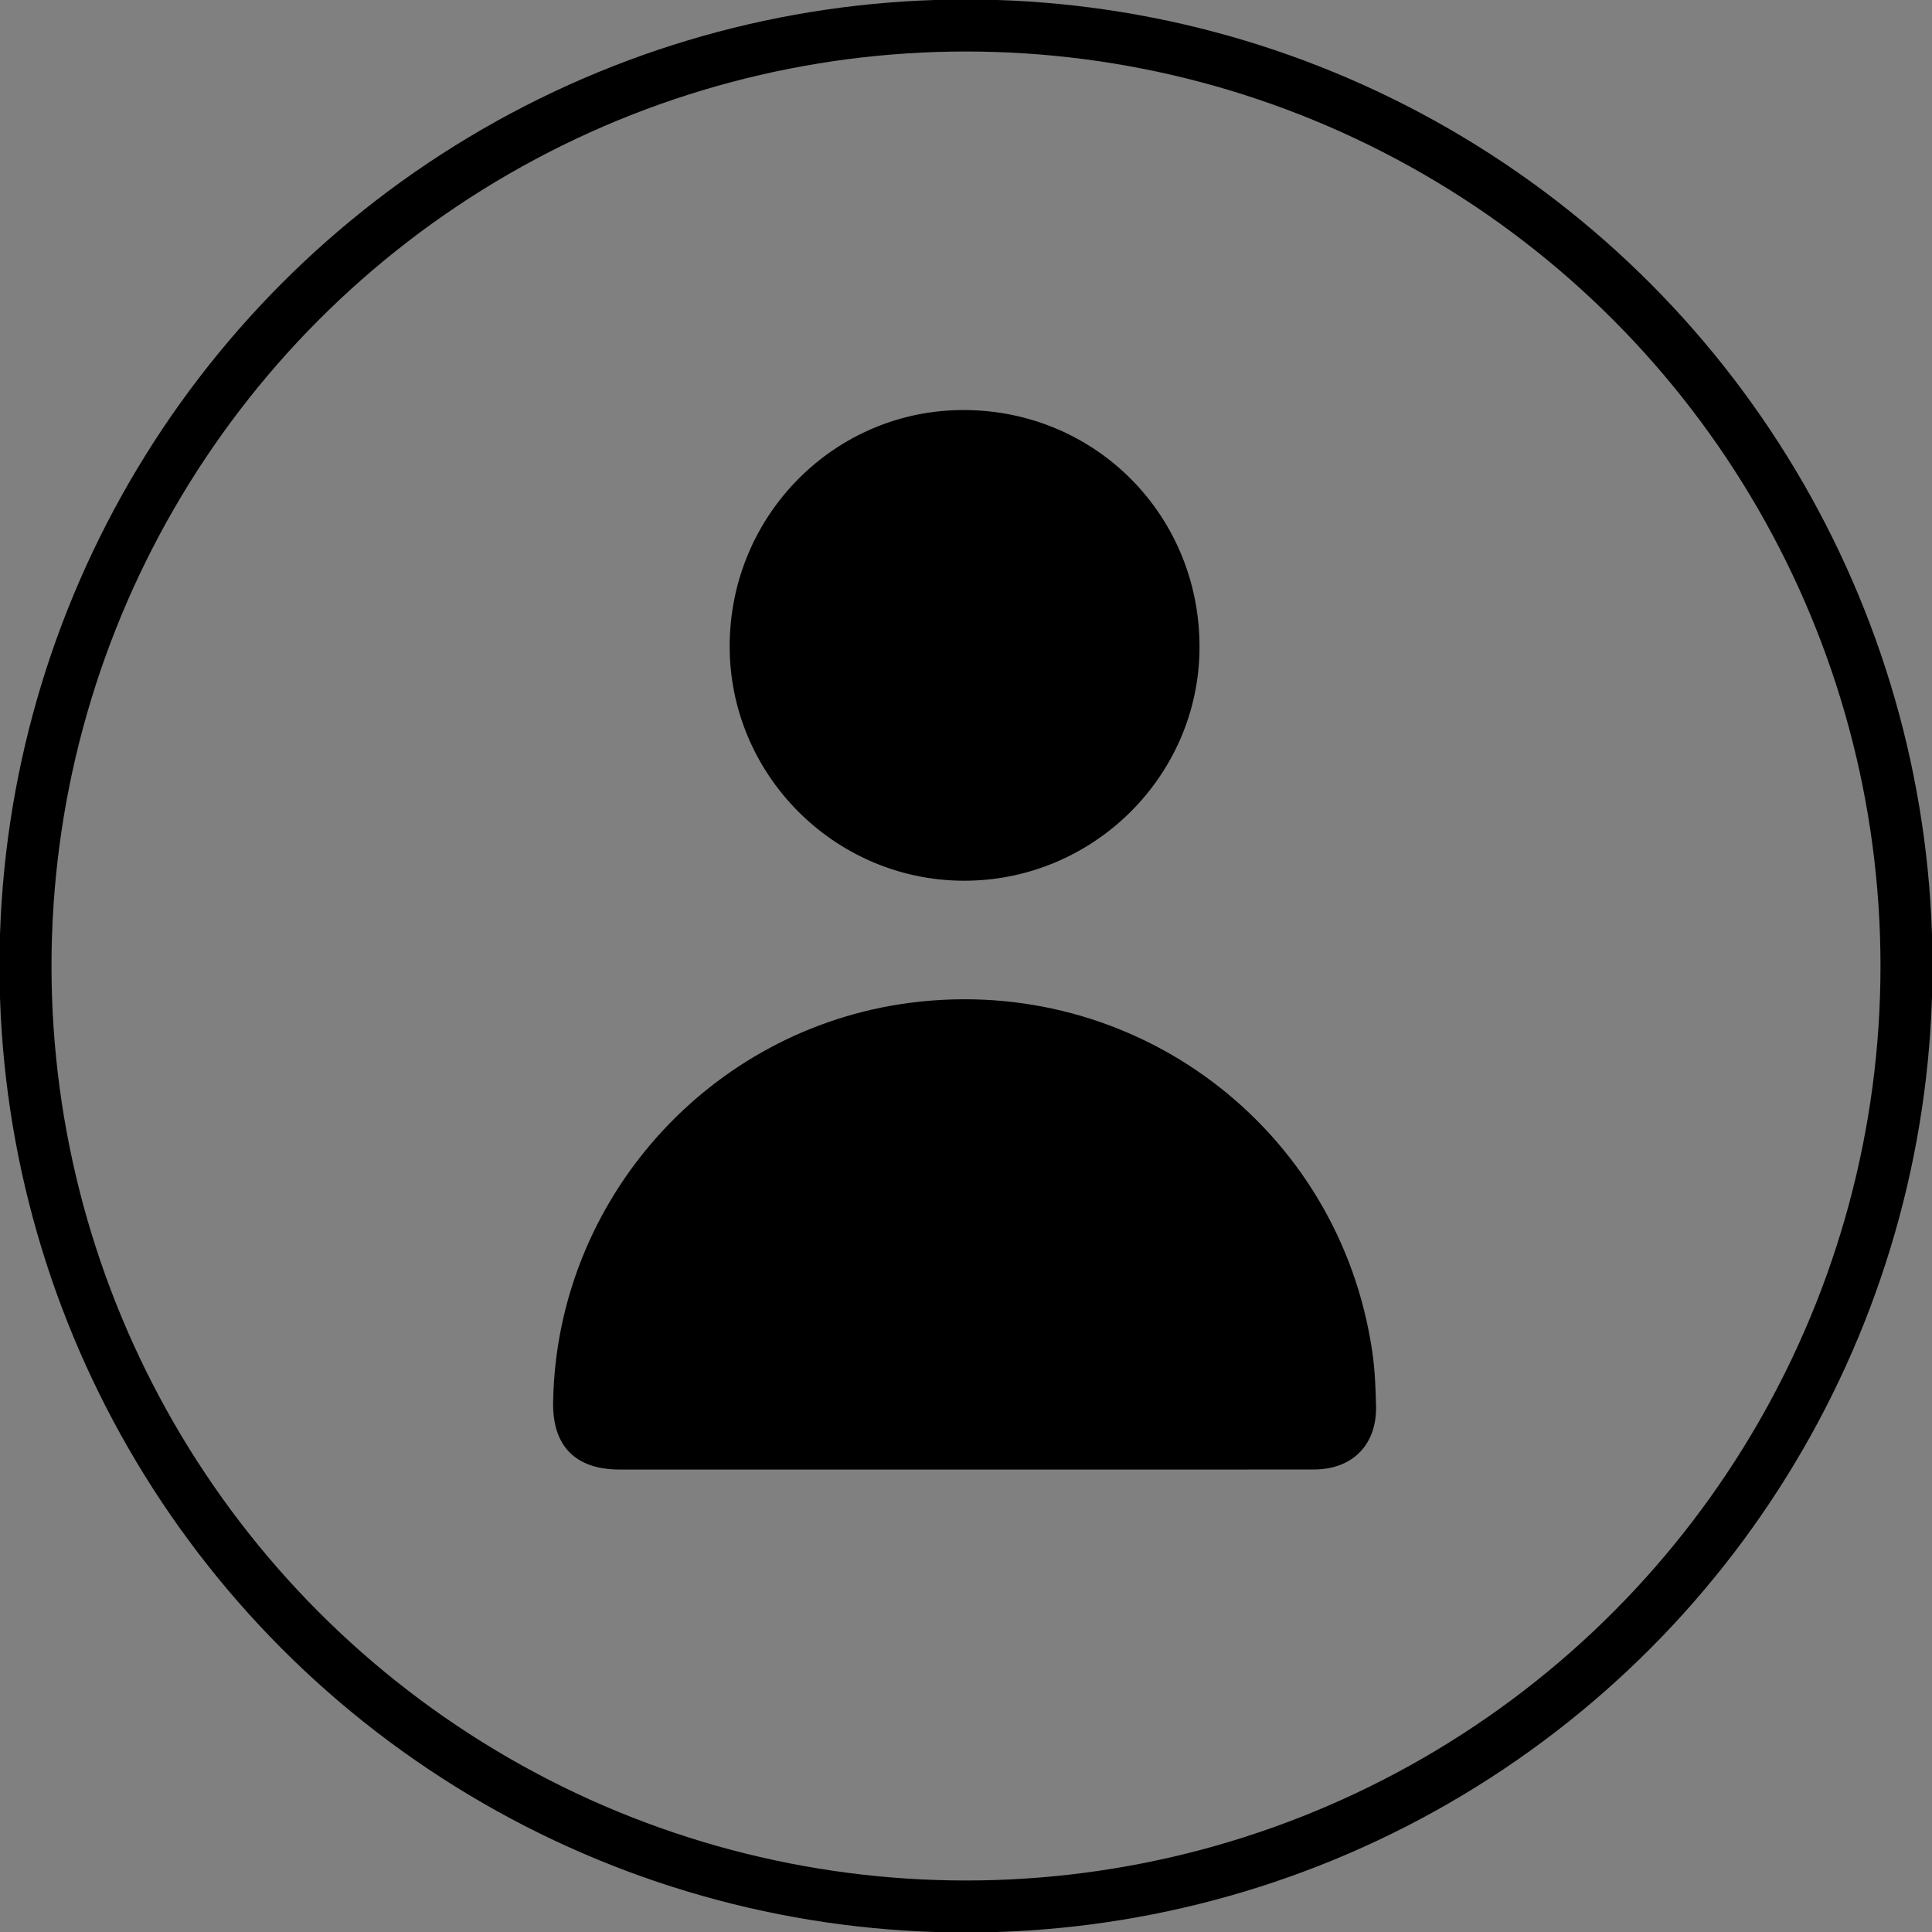 <?xml version="1.0" encoding="UTF-8" standalone="no"?>
<!-- Generator: Adobe Illustrator 26.3.1, SVG Export Plug-In . SVG Version: 6.00 Build 0)  -->

<svg
   version="1.1"
   id="Camada_1"
   x="0px"
   y="0px"
   viewBox="0 0 520 520"
   xml:space="preserve"
   width="520"
   height="520"
   xmlns="http://www.w3.org/2000/svg"
   xmlns:svg="http://www.w3.org/2000/svg"><rect x="0" y="0" width="520" height="520" fill="#808080" stroke="none"/><defs
   id="defs337" />
<style
   type="text/css"
   id="style280">
	.st0{fill:#FFFFFF;}
	.st1{fill:none;stroke:#000000;stroke-width:14;stroke-miterlimit:10;}
</style>
<g
   id="g326"
   transform="translate(-694.8,-245.14)">
	<path
   class="st0"
   d="m -900.29,-206.97 c 0,-89.91 0,-179.82 0,-269.97 56.74,0 113.49,0 170.23,0 -5.18,4.41 -7.03,10.65 -8.1,16.83 -3.35,19.41 -6.3,38.9 -9.12,58.4 -1.26,8.72 -1.86,17.54 -2.76,26.31 -0.52,0.12 -0.87,0.26 -1.23,0.29 -13.73,0.81 -20.53,8.01 -20.55,21.83 -0.02,13.5 -0.01,26.99 -0.01,40.49 0,1.2 0,2.41 0,3.87 1.89,0 3.25,0 4.61,0 15.87,0 31.74,-0.02 47.61,0.01 8.16,0.01 12.83,4.65 12.84,12.72 0.02,12.25 0.13,24.5 -0.07,36.74 -0.06,3.35 0.81,4.96 4.13,6.22 15.64,5.94 31.17,12.17 46.69,18.42 14.05,5.65 21.32,16.53 21.33,31.62 0,2.97 0,5.94 0,9.01 0.91,0.18 1.51,0.4 2.1,0.41 12.5,0.02 24.99,0.05 37.49,-0.01 4.06,-0.02 7.53,-1.58 10.3,-4.62 0.51,-0.56 1.15,-1.02 1.88,-1.66 0,16.7 0,32.97 0,49.64 -17.44,0 -34.49,0 -51.77,0 0,1.89 0,3.38 0,4.86 0,24.99 0.01,49.99 0,74.98 0,13.27 -9.35,22.63 -22.63,22.64 -16.62,0.02 -33.24,0 -49.86,0 -1.33,0 -2.65,0 -2.91,0 -1.89,6.13 -3.52,11.44 -5.28,17.14 2.96,0 5.33,-0.16 7.67,0.06 1.25,0.12 3.21,0.6 3.5,1.41 0.96,2.67 2.94,2.24 4.87,2.24 49.24,0.01 98.47,-0.05 147.71,0.1 4.01,0.01 5.17,-1.7 5,-5.01 -0.33,-6.41 1.8,-13.23 -3.8,-19.13 6.08,0 11.33,0.06 16.57,-0.02 5.07,-0.07 8.56,-2.59 10.17,-6.82 0.71,-1.88 0.48,-2.97 -1.44,-3.84 -4.2,-1.91 -8.45,-3.78 -12.47,-6.02 -5.08,-2.84 -9.3,-6.7 -9.34,-13.03 -0.14,-19.87 -0.08,-39.74 -0.04,-59.61 0.01,-4.59 4.04,-8.22 8.57,-8.73 5.82,-0.65 10.7,1.84 15.74,3.95 5.46,2.28 10.91,4.59 16.36,6.89 0.13,-0.29 0.26,-0.57 0.39,-0.86 -1.04,-0.53 -2.06,-1.12 -3.12,-1.59 -8.67,-3.84 -17.36,-7.62 -26.01,-11.49 -4.77,-2.13 -5.57,-5.54 -2.27,-9.58 2.68,-3.28 5.49,-6.44 8.21,-9.69 8.73,-10.44 17.31,-21.09 29.77,-27.41 2.73,-1.39 3.27,-3.09 3.26,-5.85 -0.09,-26.37 -0.05,-52.73 -0.05,-79.1 0,-23.37 0.03,-46.74 -0.01,-70.11 -0.03,-12.1 -8.22,-20.53 -20.23,-21.01 -0.83,-0.03 -1.65,-0.22 -2.07,-0.28 -2.05,-16.92 -3.58,-33.58 -6.21,-50.07 -2.24,-14.01 -5.64,-27.84 -8.79,-41.69 -0.91,-4.02 -2.89,-7.74 -6.87,-9.82 51.49,0 102.99,0 154.48,0 0,111.99 0,223.97 0,335.96 -4.27,-5.11 -6.24,-5.63 -12.58,-2.97 -15.18,6.37 -30.53,12.4 -45.45,19.33 -13.55,6.3 -26.43,6.93 -40.2,0.48 -15.8,-7.4 -32.1,-13.74 -48.23,-20.42 -6.36,-2.63 -10.92,0.57 -10.92,7.42 -0.01,17.12 0.15,34.24 -0.07,51.36 -0.09,7.13 2.85,11.77 9.15,14.83 18.53,9.01 36.96,18.21 55.48,27.24 8.03,3.92 16.33,4.47 24.53,0.62 19.09,-8.96 38.05,-18.19 57.18,-27.06 5.13,-2.38 9.08,-5.51 11.11,-10.85 0,26.97 0,53.94 0,80.99 -108.99,0 -217.97,0 -326.96,0 1.8,-2.08 4.91,-4.03 5.14,-6.26 0.69,-6.75 0.25,-13.62 0.25,-20.91 -4,0 -7.67,0 -11.43,0 -0.08,-4.85 -1.21,-9.29 2.52,-13.08 1.02,-1.04 0.99,-3.26 1.14,-4.97 0.18,-2.06 0.04,-4.14 0.04,-6.5 1.88,0 3.23,0 4.59,0 16.87,0 33.74,0.01 50.61,0 13.45,-0.01 21.52,-8.02 21.52,-21.38 0.01,-42.48 0,-84.97 0,-127.45 0,-15.74 -6.48,-25.3 -21.05,-31.06 -16.02,-6.33 -32.03,-12.71 -48.09,-18.96 -2.18,-0.85 -3.01,-1.94 -2.99,-4.35 0.12,-12.99 0.07,-25.99 0.05,-38.99 -0.01,-7.73 -3.49,-11.27 -11.16,-11.27 -31.61,-0.02 -63.23,-0.02 -94.84,0 -7.99,0 -11.37,3.4 -11.39,11.44 -0.03,12.75 -0.09,25.49 0.05,38.24 0.03,2.82 -0.86,4.13 -3.52,5.16 -16.42,6.35 -32.76,12.92 -49.13,19.38 -10.31,4.07 -16.78,11.38 -19.09,22.3 -0.17,0.56 -0.5,1.1 -0.73,1.67 z m 440.79,3.66 c 0,-1.85 0,-3.33 0,-4.81 0,-26.11 0,-52.23 0,-78.34 0,-0.87 0.05,-1.75 -0.01,-2.62 -0.18,-2.67 -1.57,-4.02 -4.3,-4.15 -4.4,-0.21 -5.87,1.09 -5.87,5.59 -0.01,26.61 -0.01,53.23 -0.01,79.84 0,1.46 0,2.91 0,3.83 -6.53,1.61 -12.58,2.63 -18.29,4.6 -12.07,4.17 -21.94,11.61 -30.07,21.45 -5.68,6.87 -11.56,13.58 -17.59,20.63 19.18,8.44 37.79,16.88 56.62,24.8 9.51,4 19.22,3.24 28.68,-1.03 9.77,-4.41 19.63,-8.62 29.44,-12.96 7.49,-3.31 14.95,-6.66 22.72,-10.12 -1.88,-2.8 -3.42,-5.34 -5.2,-7.69 -5.25,-6.95 -9.92,-14.51 -16.03,-20.6 -10.81,-10.74 -24.22,-16.91 -40.09,-18.42 z m 45.75,151.86 c -1.83,0.77 -2.74,1.09 -3.6,1.52 -11.76,5.79 -23.49,11.63 -35.26,17.39 -7.16,3.5 -14.75,4.43 -22.08,1.25 -7.29,-3.16 -14.18,-7.25 -21.19,-11.03 -7.59,-4.1 -15.12,-8.31 -23.6,-12.97 3.39,7.47 6.03,14.08 9.37,20.31 1.46,2.72 3.97,5.31 6.65,6.85 8,4.6 16.17,8.96 24.54,12.82 9.18,4.23 18.59,3.83 27.71,-0.63 7.51,-3.68 15.2,-7.09 22.36,-11.37 3.55,-2.12 6.78,-5.52 8.94,-9.08 2.6,-4.28 3.91,-9.36 6.16,-15.06 z"
   id="path282" />
	<path
   d="m -540.34,-476.94 c 3.99,2.08 5.96,5.8 6.87,9.82 3.15,13.85 6.55,27.68 8.79,41.69 2.64,16.48 4.16,33.14 6.21,50.07 0.42,0.06 1.24,0.24 2.07,0.28 12.02,0.48 20.21,8.91 20.23,21.01 0.05,23.37 0.01,46.74 0.01,70.11 0,26.37 -0.04,52.74 0.05,79.1 0.01,2.76 -0.53,4.46 -3.26,5.85 -12.46,6.32 -21.04,16.97 -29.77,27.41 -2.72,3.25 -5.53,6.41 -8.21,9.69 -3.3,4.04 -2.5,7.45 2.27,9.58 8.65,3.87 17.34,7.65 26.01,11.49 1.07,0.47 2.08,1.06 3.12,1.59 -0.13,0.29 -0.26,0.57 -0.39,0.86 -5.45,-2.3 -10.9,-4.6 -16.36,-6.89 -5.04,-2.11 -9.91,-4.59 -15.74,-3.95 -4.53,0.5 -8.56,4.14 -8.57,8.73 -0.04,19.87 -0.1,39.74 0.04,59.61 0.04,6.34 4.26,10.2 9.34,13.03 4.02,2.25 8.27,4.12 12.47,6.02 1.92,0.87 2.15,1.96 1.44,3.84 -1.61,4.23 -5.1,6.75 -10.17,6.82 -5.24,0.08 -10.49,0.02 -16.57,0.02 5.61,5.9 3.48,12.72 3.8,19.13 0.17,3.31 -1,5.02 -5,5.01 -49.24,-0.15 -98.47,-0.1 -147.71,-0.1 -1.92,0 -3.91,0.43 -4.87,-2.24 -0.29,-0.81 -2.26,-1.29 -3.5,-1.41 -2.34,-0.22 -4.71,-0.06 -7.67,-0.06 1.76,-5.7 3.39,-11.01 5.28,-17.14 0.26,0 1.59,0 2.91,0 16.62,0 33.24,0.02 49.86,0 13.29,-0.01 22.63,-9.37 22.63,-22.64 0.01,-24.99 0,-49.99 0,-74.98 0,-1.49 0,-2.97 0,-4.86 17.28,0 34.33,0 51.77,0 0,-16.67 0,-32.94 0,-49.64 -0.74,0.65 -1.37,1.1 -1.88,1.66 -2.77,3.04 -6.24,4.6 -10.3,4.62 -12.5,0.06 -24.99,0.03 -37.49,0.01 -0.59,0 -1.19,-0.22 -2.1,-0.41 0,-3.06 0,-6.03 0,-9.01 -0.01,-15.08 -7.27,-25.97 -21.33,-31.62 -15.52,-6.24 -31.05,-12.48 -46.69,-18.42 -3.32,-1.26 -4.18,-2.87 -4.13,-6.22 0.2,-12.24 0.09,-24.49 0.07,-36.74 -0.01,-8.07 -4.69,-12.71 -12.84,-12.72 -15.87,-0.02 -31.74,-0.01 -47.61,-0.01 -1.36,0 -2.72,0 -4.61,0 0,-1.46 0,-2.66 0,-3.87 0,-13.5 -0.02,-26.99 0.01,-40.49 0.02,-13.83 6.82,-21.03 20.55,-21.83 0.36,-0.02 0.71,-0.16 1.23,-0.29 0.9,-8.76 1.5,-17.58 2.76,-26.31 2.82,-19.5 5.77,-38.99 9.12,-58.4 1.07,-6.17 2.92,-12.42 8.1,-16.83 63.28,0.03 126.52,0.03 189.76,0.03 z m -11.25,29.62 c -56.25,0 -112.01,0 -167.8,0 0,12.98 0,25.67 0,38.32 5.15,1.36 10.13,2.94 11.59,8.5 0.62,2.35 1.65,3.19 3.65,3.91 3.36,1.2 5.25,3.47 5.05,7.36 -0.22,4.24 -0.12,8.49 0,12.74 0.03,1.14 0.31,2.54 1.02,3.36 2.72,3.14 5.66,6.1 8.79,9.41 0,-2.66 -0.04,-5.33 0.01,-7.99 0.15,-9.22 5.56,-14.52 14.84,-14.52 26.11,-0.01 52.22,0 78.33,-0.01 9.4,0 14.47,5.09 14.53,14.6 0.02,2.58 0,5.16 0,7.74 -0.35,-0.58 -0.71,-1.16 -1.06,-1.74 2.87,-1.99 5.83,-3.86 8.56,-6.03 0.88,-0.7 1.56,-2.15 1.6,-3.28 0.19,-4.36 0.03,-8.74 0.09,-13.11 0.07,-4.91 1.48,-6.57 6.21,-7.97 0.91,-0.27 2.21,-1.1 2.33,-1.82 0.88,-5.61 5.02,-7.6 9.61,-9.36 1.07,-0.41 2.53,-1.75 2.54,-2.68 0.17,-12.38 0.11,-24.74 0.11,-37.43 z m -142.6,148.37 c -0.01,31.46 24.93,56.62 56.15,56.66 31.53,0.04 56.55,-24.99 56.58,-56.61 0.03,-31.32 -25.07,-56.48 -56.34,-56.49 -31.26,-0.02 -56.38,25.12 -56.39,56.44 z m 134.89,92.55 c -11.09,0.02 -19.97,8.92 -19.96,19.99 0.01,11.17 9.05,20.06 20.38,20.02 10.85,-0.04 19.95,-9.34 19.82,-20.26 -0.13,-11.05 -9.07,-19.78 -20.24,-19.75 z"
   id="path284" />
	<path
   d="m -900.29,-206.97 c 0.23,-0.56 0.56,-1.11 0.68,-1.69 2.31,-10.91 8.79,-18.22 19.09,-22.3 16.38,-6.47 32.71,-13.03 49.13,-19.38 2.66,-1.03 3.55,-2.34 3.52,-5.16 -0.15,-12.74 -0.09,-25.49 -0.05,-38.24 0.02,-8.04 3.41,-11.44 11.39,-11.44 31.61,-0.01 63.23,-0.02 94.84,0 7.68,0 11.15,3.54 11.16,11.27 0.02,13 0.07,25.99 -0.05,38.99 -0.02,2.41 0.81,3.5 2.99,4.35 16.05,6.25 32.06,12.63 48.09,18.96 14.57,5.76 21.05,15.31 21.05,31.06 0,42.48 0,84.97 0,127.45 0,13.36 -8.07,21.37 -21.52,21.38 -16.87,0.01 -33.74,0 -50.61,0 -1.35,0 -2.71,0 -4.59,0 0,2.35 0.14,4.44 -0.04,6.5 -0.15,1.71 -0.11,3.93 -1.14,4.97 -3.73,3.79 -2.6,8.23 -2.52,13.08 3.76,0 7.43,0 11.43,0 0,7.3 0.44,14.16 -0.25,20.91 -0.23,2.24 -3.34,4.18 -5.14,6.26 -37.5,0 -74.99,0 -112.49,0 -1.9,-2 -5.21,-3.85 -5.43,-6.02 -0.71,-6.86 -0.26,-13.84 -0.26,-21.24 3.98,0 7.65,0 12.05,0 -0.55,-3.9 -0.81,-7.29 -1.56,-10.57 -0.61,-2.66 -2.03,-5.14 -2.64,-7.81 -0.42,-1.85 -0.08,-3.87 -0.08,-6.08 -1.93,0 -3.29,0 -4.65,0 -17.35,0 -34.7,0.04 -52.05,-0.01 -9.2,-0.03 -16.54,-5.34 -19.32,-13.78 -0.3,-0.92 -0.69,-1.82 -1.04,-2.73 0.01,-46.25 0.01,-92.49 0.01,-138.73 z m 91.04,6.55 c 2.91,0.14 5.2,0.25 6.96,0.33 -0.51,5.4 -1.6,10.49 -1.31,15.5 0.3,5.06 1.96,10.05 3.09,15.42 -2.64,0 -5.45,0 -8.44,0 0,8.7 0,17.01 0,25.45 26.56,0 52.86,0 79.25,0 0,-8.64 0,-17.04 0,-25.82 -3.09,0 -5.87,0 -9.06,0 4.9,-10.14 5.43,-20.1 1.8,-30.47 2.73,-0.17 5.14,-0.32 7.73,-0.48 0,-1.38 0,-2.37 0,-3.36 0,-22.24 0.02,-44.49 -0.01,-66.73 -0.01,-9.92 -5.39,-15.26 -15.31,-15.27 -16.12,-0.02 -32.24,0 -48.36,0 -11.19,0 -16.33,5.07 -16.34,16.19 -0.02,21.74 -0.01,43.49 -0.01,65.23 0.01,1.21 0.01,2.44 0.01,4.01 z m -26.25,47.09 c 0,24.61 0,49.22 0,73.83 0,1.25 -0.4,2.8 0.18,3.68 0.98,1.48 2.59,3.49 3.94,3.49 1.32,0 2.78,-2.12 3.91,-3.52 0.43,-0.54 0.11,-1.69 0.11,-2.57 0,-49.85 0,-99.69 0,-149.54 0,-0.75 0.02,-1.5 -0.03,-2.25 -0.17,-2.51 -1.56,-4 -4.05,-4 -2.51,0.01 -3.83,1.59 -4.02,4.05 -0.08,1.12 -0.04,2.25 -0.04,3.37 0,24.49 0,48.97 0,73.46 z m 18.96,102.62 c 0,8.39 -0.59,16.4 0.14,24.3 1.07,11.47 10.77,20.14 22.34,20.31 16.62,0.26 33.25,0.24 49.86,0 10.77,-0.15 20.73,-8.01 22.05,-18.46 1.08,-8.54 0.22,-17.33 0.22,-26.05 -2.87,0 -5.3,0 -8.06,0 0,7.1 0,13.94 0,20.79 0,8.38 -5.85,15.23 -14.16,15.39 -16.74,0.32 -33.49,0.31 -50.23,0 -8.32,-0.16 -14.22,-7.02 -14.22,-15.37 0,-5.87 0.02,-11.75 -0.01,-17.62 0,-1.07 -0.18,-2.13 -0.29,-3.29 -2.68,0 -5.02,0 -7.64,0 z m 113.56,-102.47 c 0,-18.87 0,-37.73 0,-56.6 0,-6.62 0,-13.24 -0.01,-19.87 0,-2.64 -1.19,-4.38 -3.96,-4.44 -2.76,-0.05 -3.98,1.71 -4.2,4.28 -0.08,0.99 -0.03,2 -0.03,3 0,49.23 0,98.45 0,147.68 0,1.25 -0.35,2.82 0.26,3.66 0.98,1.36 2.77,3.25 3.96,3.08 1.45,-0.2 2.86,-2.16 3.85,-3.65 0.52,-0.79 0.12,-2.19 0.12,-3.31 0.01,-24.6 0.01,-49.21 0.01,-73.83 z m -29.61,117.47 c -24.49,0 -48.75,0 -73.02,0 0,3.02 0,5.72 0,8.51 24.47,0 48.74,0 73.02,0 0,-3.01 0,-5.7 0,-8.51 z"
   id="path286" />
	<path
   d="m -385.86,-80.99 c -2.03,5.33 -5.99,8.47 -11.11,10.85 -19.13,8.88 -38.09,18.1 -57.18,27.06 -8.2,3.85 -16.5,3.3 -24.53,-0.62 -18.52,-9.03 -36.95,-18.23 -55.48,-27.24 -6.3,-3.06 -9.25,-7.7 -9.15,-14.83 0.22,-17.12 0.07,-34.24 0.07,-51.36 0,-6.85 4.57,-10.06 10.92,-7.42 16.13,6.68 32.43,13.02 48.23,20.42 13.77,6.45 26.66,5.81 40.2,-0.48 14.92,-6.93 30.27,-12.96 45.45,-19.33 6.34,-2.66 8.31,-2.14 12.58,2.97 0,19.99 0,39.98 0,59.98 z m -9.23,-22.58 c 0,-3.53 0.15,-5.91 -0.03,-8.27 -0.37,-4.84 -3.61,-6.87 -8.06,-4.92 -14.61,6.41 -29.17,12.92 -43.75,19.39 -2.58,1.14 -3.75,3.04 -3.68,5.89 0.1,4.37 0,8.74 0.04,13.11 0.05,5.71 3.1,7.65 8.25,5.33 12.61,-5.69 25.09,-11.7 37.9,-16.92 7.06,-2.88 11.33,-6.58 9.33,-13.61 z"
   id="path288" />
	<path
   class="st0"
   d="m -900.29,-68.24 c 0.35,0.91 0.73,1.81 1.04,2.73 2.78,8.44 10.12,13.75 19.32,13.78 17.35,0.05 34.7,0.01 52.05,0.01 1.36,0 2.72,0 4.65,0 0,2.21 -0.34,4.23 0.08,6.08 0.61,2.66 2.04,5.14 2.64,7.81 0.75,3.28 1.01,6.68 1.56,10.57 -4.4,0 -8.06,0 -12.05,0 0,7.4 -0.45,14.38 0.26,21.24 0.23,2.17 3.54,4.02 5.44,6.02 -24.93,0 -49.86,0 -74.99,0 0,-22.75 0,-45.49 0,-68.24 z"
   id="path290" />
	<path
   d="m -459.5,-203.31 c 15.88,1.51 29.28,7.67 40.08,18.42 6.12,6.09 10.79,13.65 16.03,20.6 1.78,2.36 3.32,4.9 5.2,7.69 -7.77,3.46 -15.23,6.82 -22.72,10.12 -9.81,4.33 -19.66,8.55 -29.44,12.96 -9.46,4.26 -19.17,5.03 -28.68,1.03 -18.83,-7.92 -37.43,-16.36 -56.62,-24.8 6.03,-7.06 11.91,-13.76 17.59,-20.63 8.13,-9.84 18.01,-17.28 30.07,-21.45 5.72,-1.97 11.76,-3 18.29,-4.6 0,-0.92 0,-2.37 0,-3.83 0,-26.61 -0.01,-53.23 0.01,-79.84 0,-4.5 1.46,-5.8 5.87,-5.59 2.73,0.13 4.12,1.48 4.3,4.15 0.06,0.87 0.01,1.75 0.01,2.62 0,26.11 0,52.23 0,78.34 0.01,1.48 0.01,2.96 0.01,4.81 z"
   id="path292" />
	<path
   d="m -413.75,-51.45 c -2.25,5.7 -3.56,10.77 -6.16,15.06 -2.16,3.56 -5.38,6.95 -8.94,9.08 -7.16,4.28 -14.84,7.69 -22.36,11.37 -9.12,4.46 -18.52,4.86 -27.71,0.63 -8.38,-3.86 -16.54,-8.22 -24.54,-12.82 -2.67,-1.54 -5.19,-4.13 -6.65,-6.85 -3.34,-6.23 -5.98,-12.84 -9.37,-20.31 8.48,4.67 16.01,8.88 23.6,12.97 7.01,3.78 13.9,7.87 21.19,11.03 7.33,3.17 14.91,2.25 22.08,-1.25 11.77,-5.76 23.51,-11.6 35.26,-17.39 0.87,-0.42 1.78,-0.75 3.6,-1.52 z"
   id="path294" />
	<path
   class="st0"
   d="m -551.59,-447.32 c 0,12.69 0.06,25.05 -0.11,37.41 -0.01,0.93 -1.47,2.27 -2.54,2.68 -4.59,1.76 -8.73,3.75 -9.61,9.36 -0.11,0.73 -1.42,1.56 -2.33,1.82 -4.73,1.4 -6.14,3.06 -6.21,7.97 -0.06,4.37 0.09,8.75 -0.09,13.11 -0.05,1.14 -0.73,2.59 -1.6,3.28 -2.73,2.17 -5.69,4.04 -8.56,6.03 0.35,0.58 0.71,1.16 1.06,1.74 0,-2.58 0.01,-5.16 0,-7.74 -0.06,-9.5 -5.13,-14.6 -14.53,-14.6 -26.11,0 -52.22,0 -78.33,0.01 -9.28,0 -14.69,5.3 -14.84,14.52 -0.04,2.67 -0.01,5.33 -0.01,7.99 -3.13,-3.31 -6.07,-6.27 -8.79,-9.41 -0.71,-0.81 -0.99,-2.21 -1.02,-3.36 -0.12,-4.24 -0.22,-8.5 0,-12.74 0.2,-3.89 -1.69,-6.16 -5.05,-7.36 -2,-0.72 -3.03,-1.56 -3.65,-3.91 -1.46,-5.56 -6.45,-7.14 -11.59,-8.5 0,-12.65 0,-25.34 0,-38.32 55.8,0.02 111.55,0.02 167.8,0.02 z"
   id="path296" />
	<path
   class="st0"
   d="m -694.19,-298.95 c 0.01,-31.32 25.13,-56.45 56.39,-56.44 31.27,0.02 56.36,25.18 56.34,56.49 -0.03,31.61 -25.05,56.65 -56.58,56.61 -31.22,-0.04 -56.16,-25.21 -56.15,-56.66 z"
   id="path298" />
	<path
   class="st0"
   d="m -559.3,-206.4 c 11.16,-0.02 20.11,8.7 20.23,19.74 0.13,10.92 -8.97,20.22 -19.82,20.26 -11.32,0.04 -20.37,-8.84 -20.38,-20.02 0,-11.06 8.89,-19.96 19.97,-19.98 z"
   id="path300" />
	<path
   class="st0"
   d="m -809.25,-200.42 c 0,-1.58 0,-2.8 0,-4.03 0,-21.74 -0.01,-43.49 0.01,-65.23 0.01,-11.12 5.15,-16.19 16.34,-16.19 16.12,0 32.24,-0.01 48.36,0 9.92,0.01 15.3,5.36 15.31,15.27 0.03,22.24 0.01,44.49 0.01,66.73 0,0.99 0,1.98 0,3.36 -2.59,0.16 -4.99,0.31 -7.73,0.48 3.63,10.37 3.1,20.34 -1.8,30.47 3.19,0 5.97,0 9.06,0 0,8.79 0,17.18 0,25.82 -26.38,0 -52.68,0 -79.25,0 0,-8.43 0,-16.74 0,-25.45 2.99,0 5.8,0 8.44,0 -1.14,-5.37 -2.8,-10.35 -3.09,-15.42 -0.29,-5.01 0.79,-10.1 1.31,-15.5 -1.77,-0.06 -4.06,-0.17 -6.97,-0.31 z m 76.28,-4.2 c 0,-1.05 0,-2.27 0,-3.49 0,-20.36 0.03,-40.72 -0.02,-61.09 -0.02,-7.15 -3.19,-12.07 -9.32,-12.46 -9.66,-0.61 -19.39,-0.16 -29.28,-0.16 0,20.94 0,41.73 0,62.86 13.72,-0.66 23.76,5.22 30.25,16.17 2.81,-0.61 5.25,-1.15 8.37,-1.83 z m -37.15,45.91 c 15.83,0 28.31,-12.43 28.35,-28.23 0.04,-15.98 -12.52,-28.17 -29.13,-28.3 -14.64,-0.11 -27.39,12.98 -27.4,28.13 -0.03,15.82 12.46,28.4 28.18,28.4 z m 26.13,-8.5 c 0.26,-0.28 -0.09,0.08 -0.41,0.45 -11.93,13.63 -29.04,16.13 -44.46,6.5 -2.36,-1.47 -5.29,-0.24 -5.66,2.83 -0.4,3.25 -0.09,6.59 -0.09,9.91 20.74,0 40.99,0 61.16,0 0,-6.19 0,-12.09 0,-17.47 -3.53,-0.73 -6.65,-1.39 -10.54,-2.22 z"
   id="path302" />
	<path
   class="st0"
   d="m -835.5,-153.33 c 0,-24.49 0,-48.97 0,-73.46 0,-1.12 -0.04,-2.25 0.04,-3.37 0.19,-2.47 1.5,-4.05 4.02,-4.05 2.49,-0.01 3.87,1.49 4.05,4 0.05,0.75 0.03,1.5 0.03,2.25 0,49.85 0,99.69 0,149.54 0,0.87 0.32,2.03 -0.11,2.57 -1.12,1.41 -2.58,3.52 -3.91,3.52 -1.35,0 -2.97,-2.01 -3.94,-3.49 -0.58,-0.88 -0.18,-2.43 -0.18,-3.68 0,-24.61 0,-49.22 0,-73.83 z"
   id="path304" />
	<path
   class="st0"
   d="m -816.54,-50.71 c 2.62,0 4.96,0 7.64,0 0.11,1.16 0.29,2.23 0.29,3.29 0.03,5.87 0.01,11.75 0.01,17.62 0,8.35 5.9,15.22 14.22,15.37 16.74,0.32 33.49,0.32 50.23,0 8.32,-0.16 14.16,-7.01 14.16,-15.39 0,-6.85 0,-13.69 0,-20.79 2.76,0 5.19,0 8.06,0 0,8.72 0.86,17.51 -0.22,26.05 -1.32,10.45 -11.28,18.31 -22.05,18.46 -16.62,0.23 -33.25,0.25 -49.86,0 -11.56,-0.18 -21.27,-8.85 -22.34,-20.31 -0.73,-7.9 -0.14,-15.92 -0.14,-24.3 z"
   id="path306" />
	<path
   class="st0"
   d="m -702.98,-153.18 c 0,24.61 0,49.23 0,73.84 0,1.12 0.4,2.53 -0.12,3.31 -0.99,1.49 -2.39,3.44 -3.85,3.65 -1.19,0.17 -2.98,-1.72 -3.96,-3.08 -0.61,-0.84 -0.26,-2.42 -0.26,-3.66 -0.01,-49.23 0,-98.45 0,-147.68 0,-1 -0.06,-2 0.03,-3 0.22,-2.56 1.44,-4.33 4.2,-4.28 2.77,0.05 3.95,1.79 3.96,4.44 0.01,6.62 0.01,13.24 0.01,19.87 -0.01,18.86 -0.01,37.73 -0.01,56.59 z m -4.06,-74.35 c -0.06,0 -0.13,0 -0.19,0 0,49.61 0,99.22 0,148.84 0.06,0 0.13,0 0.19,0 0,-49.61 0,-99.23 0,-148.84 z"
   id="path308" />
	<path
   class="st0"
   d="m -732.59,-35.71 c 0,2.81 0,5.5 0,8.51 -24.27,0 -48.54,0 -73.02,0 0,-2.79 0,-5.49 0,-8.51 24.27,0 48.53,0 73.02,0 z"
   id="path310" />
	<path
   class="st0"
   d="m -395.09,-103.57 c 2.01,7.02 -2.27,10.72 -9.35,13.61 -12.8,5.22 -25.28,11.23 -37.9,16.92 -5.15,2.32 -8.19,0.38 -8.25,-5.33 -0.04,-4.37 0.06,-8.74 -0.04,-13.11 -0.07,-2.85 1.11,-4.75 3.68,-5.89 14.58,-6.46 29.14,-12.98 43.75,-19.39 4.44,-1.95 7.69,0.08 8.06,4.92 0.2,2.36 0.05,4.75 0.05,8.27 z"
   id="path312" />
	<path
   d="m -732.97,-204.62 c -3.11,0.68 -5.55,1.22 -8.37,1.84 -6.48,-10.95 -16.52,-16.83 -30.25,-16.17 0,-21.13 0,-41.92 0,-62.86 9.89,0 19.61,-0.45 29.28,0.16 6.13,0.39 9.3,5.31 9.32,12.46 0.05,20.36 0.02,40.72 0.02,61.09 0,1.21 0,2.43 0,3.48 z"
   id="path314" />
	<path
   d="m -770.12,-158.71 c -15.72,0 -28.21,-12.58 -28.19,-28.39 0.02,-15.15 12.77,-28.24 27.4,-28.13 16.61,0.12 29.17,12.32 29.13,28.3 -0.03,15.79 -12.52,28.22 -28.34,28.22 z m 22.78,-27.97 c -0.03,-12.67 -9.94,-22.6 -22.54,-22.57 -12.6,0.03 -22.58,10.07 -22.49,22.63 0.09,12.53 10.2,22.44 22.81,22.37 12.51,-0.08 22.25,-9.91 22.22,-22.43 z"
   id="path316" />
	<path
   d="m -743.99,-167.21 c 3.89,0.82 7.01,1.48 10.54,2.23 0,5.38 0,11.29 0,17.47 -20.17,0 -40.42,0 -61.16,0 0,-3.33 -0.31,-6.66 0.09,-9.91 0.37,-3.07 3.3,-4.3 5.66,-2.83 15.42,9.63 32.53,7.13 44.46,-6.5 0.32,-0.38 0.67,-0.73 0.41,-0.46 z"
   id="path318" />
	<path
   d="m -707.04,-227.53 c 0,49.61 0,99.22 0,148.84 -0.06,0 -0.13,0 -0.19,0 0,-49.61 0,-99.22 0,-148.84 0.07,0 0.13,0 0.19,0 z"
   id="path320" />
	<path
   class="st0"
   d="m -747.34,-186.68 c 0.03,12.53 -9.71,22.35 -22.23,22.43 -12.61,0.08 -22.72,-9.84 -22.81,-22.37 -0.09,-12.56 9.89,-22.61 22.49,-22.63 12.61,-0.03 22.52,9.89 22.55,22.57 z m -24.49,18.48 c 1.08,0 2.19,0.11 3.26,-0.02 9.28,-1.14 16.82,-8.93 17.37,-17.88 0.48,-7.85 -6.15,-16.23 -14.72,-18.6 -5.52,-1.53 -5.91,-1.23 -5.91,4.51 0,10.45 0,20.91 0,31.99 z"
   id="path322" />
	<path
   d="m -771.83,-168.2 c 0,-11.07 0,-21.54 0,-32 0,-5.74 0.4,-6.04 5.91,-4.51 8.57,2.38 15.19,10.76 14.72,18.6 -0.54,8.96 -8.09,16.75 -17.37,17.88 -1.08,0.14 -2.19,0.03 -3.26,0.03 z"
   id="path324" />
</g>
<circle
   class="st1"
   cx="260"
   cy="260"
   r="253.137"
   id="circle328" />
<path
   d="m 259.637,395.529 c -30.951,0 -61.912,0 -92.863,0 -11.882,0 -18.098,-6.304 -17.902,-18.127 C 149.775,322.971 190.814,277 244.824,269.922 305.343,262 360.461,303.461 369.333,363.696 c 0.716,4.882 0.931,9.863 1.029,14.804 0.226,10.373 -6.363,17.01 -16.755,17.02 -31.323,0.029 -62.647,0.01 -93.971,0.01 z"
   id="path330"
   style="stroke-width:0.98" />
<path
   d="m 259.235,237.049 c -34.716,-0.167 -63,-28.676 -62.843,-63.363 0.157,-35.176 28.422,-63.49 63.235,-63.324 35.431,0.167 63.412,28.52 63.225,64.078 -0.176,34.578 -28.823,62.775 -63.618,62.608 z"
   id="path332"
   style="stroke-width:0.98" />
</svg>
